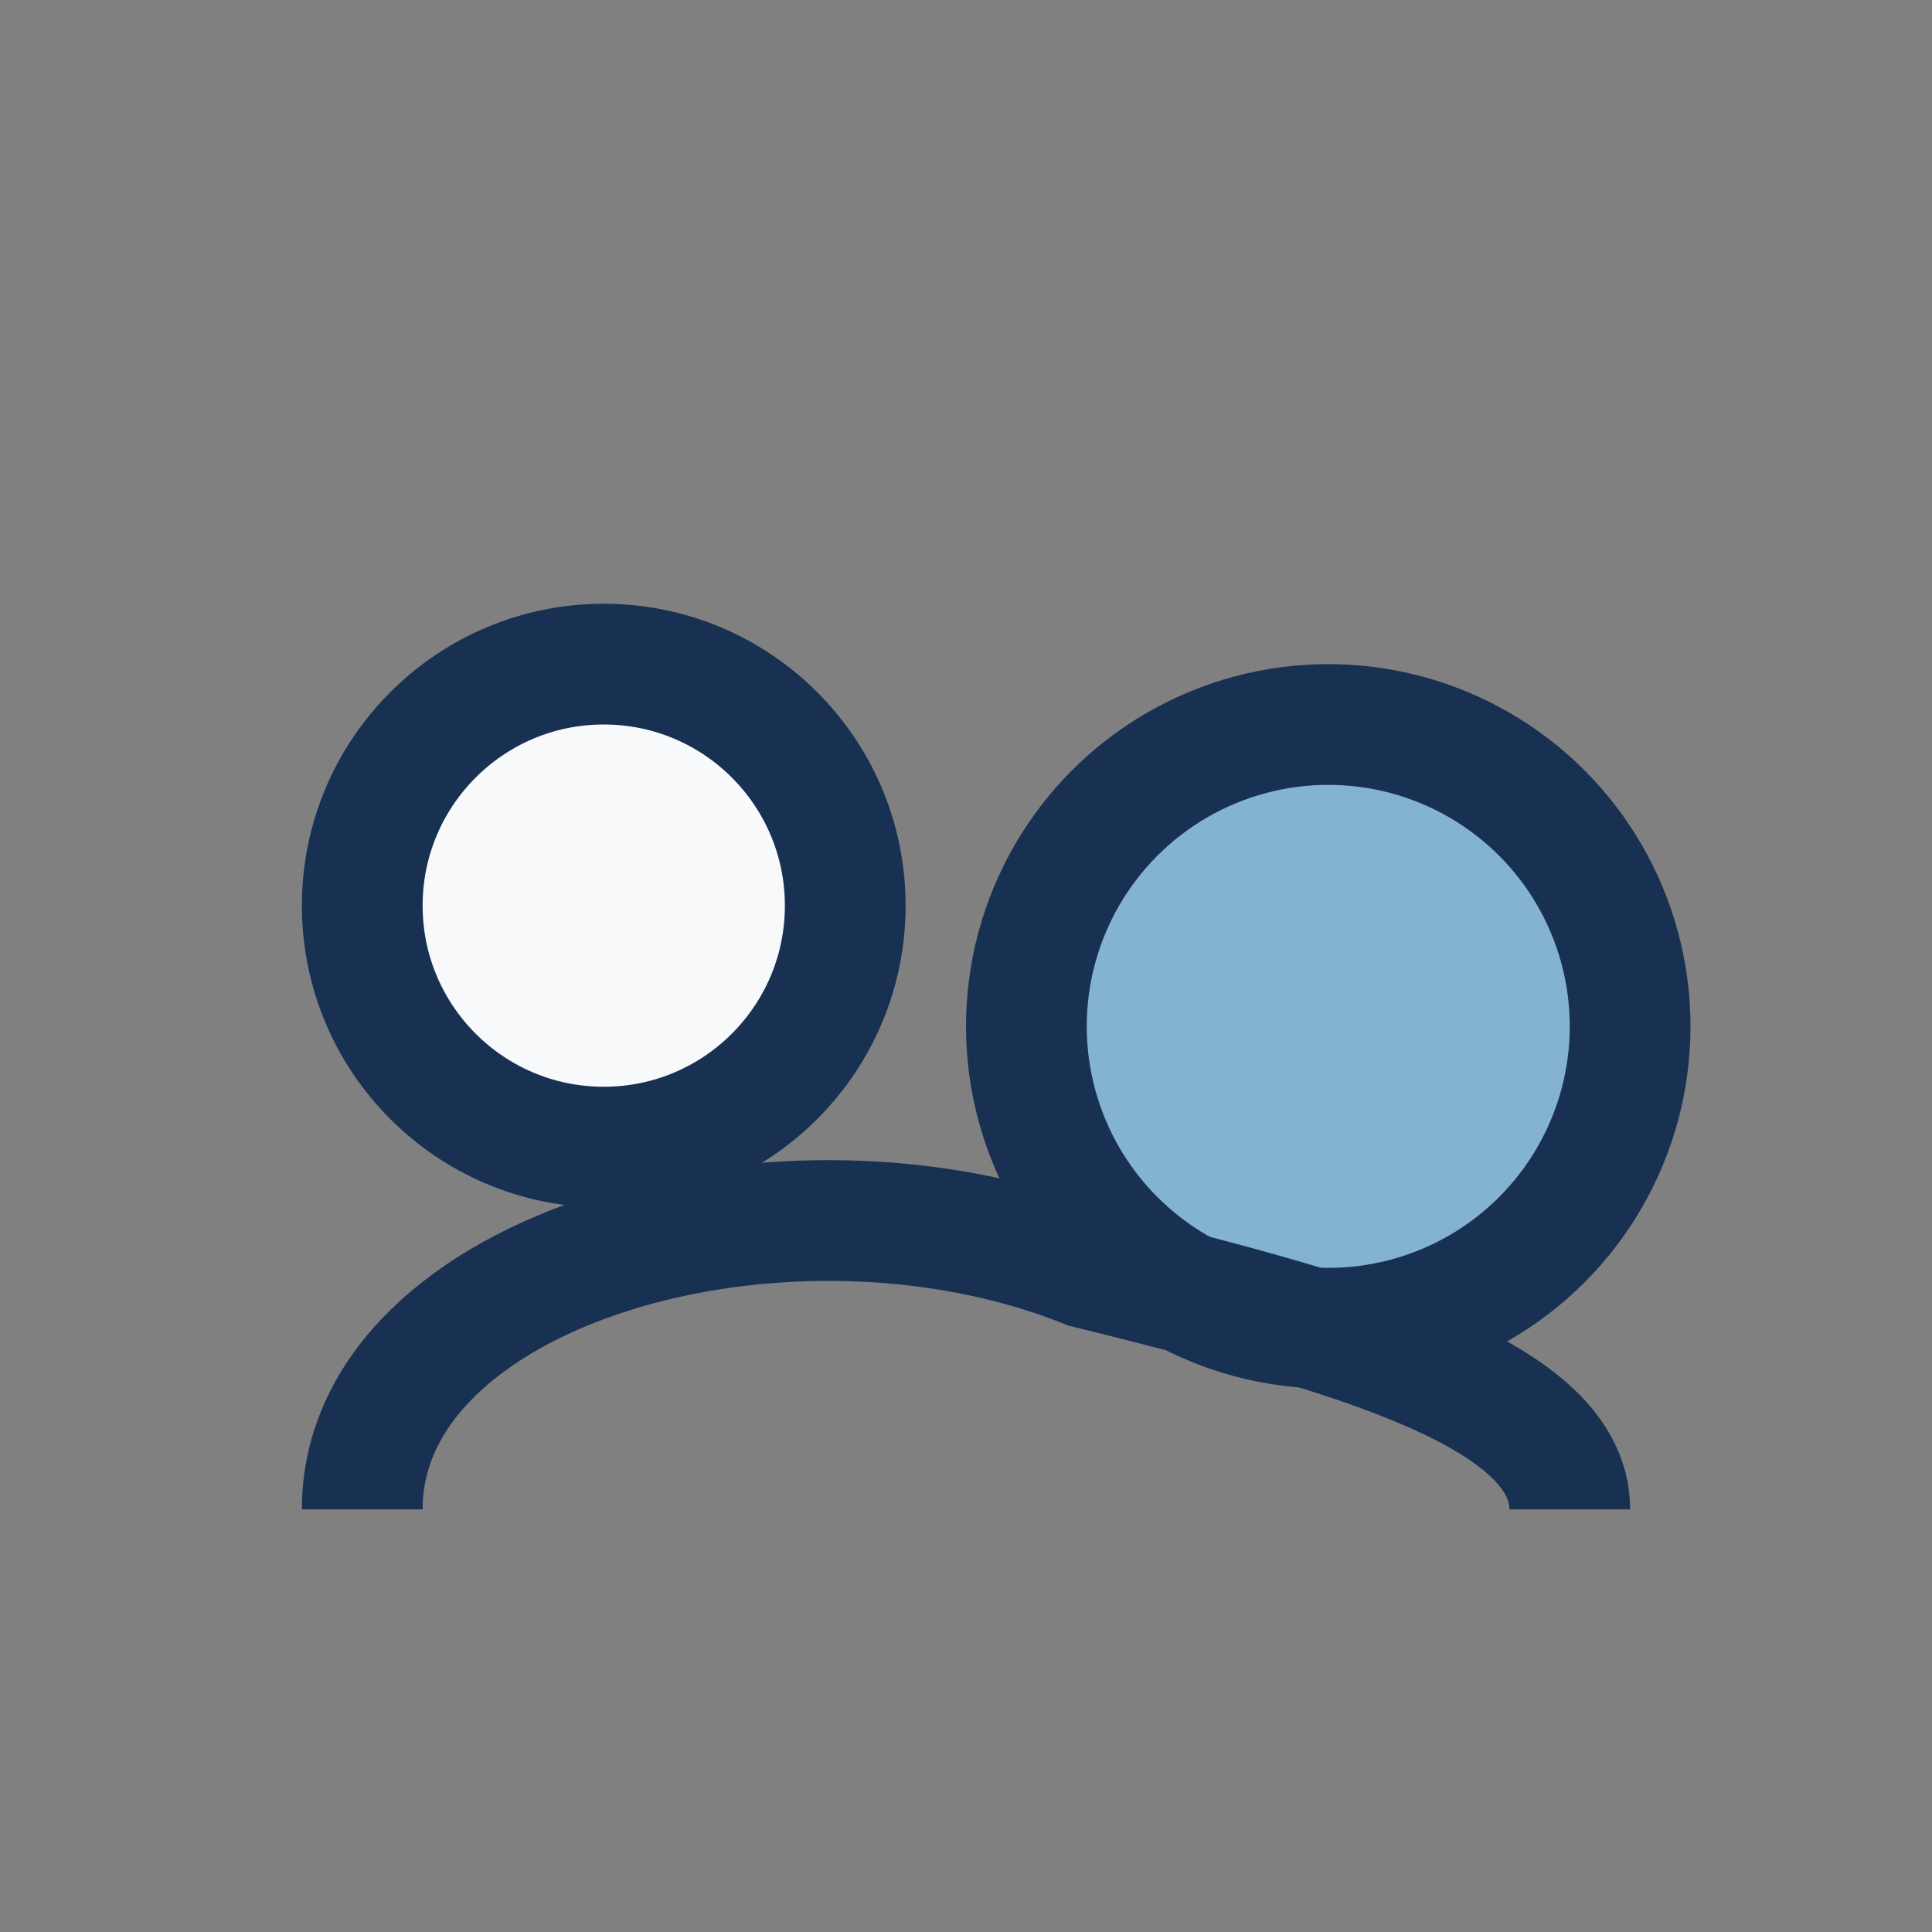 <?xml version="1.0" encoding="UTF-8"?>
<svg xmlns="http://www.w3.org/2000/svg" width="32" height="32" viewBox="0 0 32 32"><rect x="0" y="0" width="32" height="32" fill="#808080" stroke="none"/><circle cx="10" cy="15" r="4" fill="#F8F9FB" stroke="#183153" stroke-width="2"/><circle cx="22" cy="17" r="5" fill="#84B3D1" stroke="#183153" stroke-width="2"/><path d="M6 25c0-4 7-6 12-4 4 1 8 2 8 4" fill="none" stroke="#183153" stroke-width="2"/></svg>